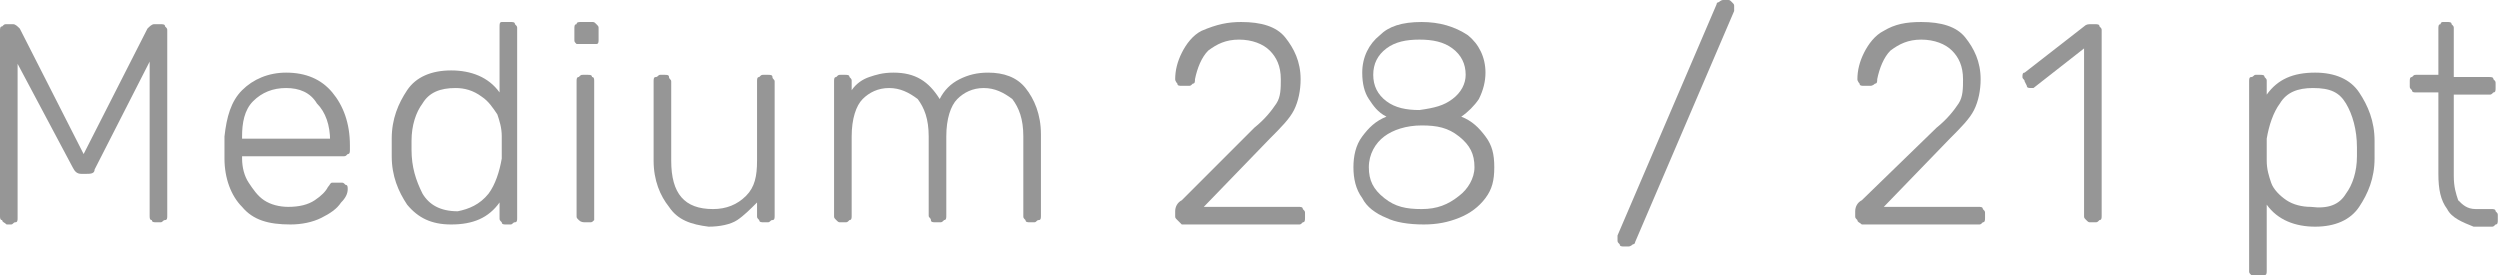 <?xml version="1.0" encoding="UTF-8"?> <!-- Generator: Adobe Illustrator 18.0.0, SVG Export Plug-In . SVG Version: 6.00 Build 0) --> <svg xmlns="http://www.w3.org/2000/svg" xmlns:xlink="http://www.w3.org/1999/xlink" id="Слой_1" x="0px" y="0px" viewBox="0 0 113.6 12.5" xml:space="preserve"> <g> <path fill="#969696" d="M0.1,10C0,10,0,9.9,0,9.8V1.4c0-0.1,0-0.2,0.1-0.2c0.1-0.1,0.1-0.1,0.2-0.1h0.3c0.1,0,0.2,0.1,0.3,0.2 L3.8,7l2.9-5.7C6.8,1.2,6.9,1.1,7,1.1h0.3c0.1,0,0.2,0,0.2,0.1c0.1,0.1,0.1,0.1,0.1,0.2v8.4c0,0.1,0,0.2-0.1,0.2s-0.1,0.1-0.2,0.1 H7.1c-0.1,0-0.2,0-0.2-0.1C6.8,10,6.8,9.9,6.8,9.8v-7L4.3,7.7C4.3,7.9,4.1,7.9,3.9,7.9H3.7c-0.2,0-0.3-0.1-0.4-0.3L0.8,2.9v7 c0,0.1,0,0.2-0.1,0.2s-0.1,0.1-0.2,0.1H0.3C0.2,10.1,0.1,10.1,0.1,10z"></path> <path fill="#969696" d="M11,9.4c-0.5-0.5-0.8-1.3-0.8-2.2l0-0.5l0-0.5c0.1-0.9,0.3-1.6,0.8-2.1c0.5-0.5,1.2-0.8,2-0.8 c0.9,0,1.6,0.3,2.1,0.9c0.5,0.6,0.8,1.4,0.8,2.4v0.2c0,0.1,0,0.2-0.1,0.2c-0.1,0.1-0.1,0.1-0.2,0.1h-4.6v0.1c0,0.4,0.1,0.8,0.3,1.1 c0.2,0.3,0.4,0.6,0.7,0.8s0.7,0.3,1.1,0.3c0.5,0,0.9-0.1,1.2-0.3c0.3-0.2,0.5-0.4,0.6-0.6c0.1-0.1,0.1-0.2,0.2-0.2c0,0,0.1,0,0.2,0 h0.2c0.1,0,0.1,0,0.2,0.1c0.1,0,0.1,0.1,0.1,0.2c0,0.2-0.1,0.4-0.3,0.6c-0.2,0.3-0.5,0.5-0.9,0.7c-0.4,0.2-0.9,0.3-1.4,0.3 C12.2,10.2,11.5,10,11,9.4z M15,6.4L15,6.4c0-0.7-0.2-1.3-0.6-1.7C14.1,4.2,13.6,4,13,4s-1.1,0.2-1.5,0.6c-0.4,0.4-0.5,1-0.5,1.6 v0.1H15z"></path> <path fill="#969696" d="M18.5,9.3c-0.4-0.6-0.7-1.3-0.7-2.2l0-0.4l0-0.4c0-0.9,0.3-1.6,0.7-2.2c0.4-0.6,1.1-0.9,2-0.9 c0.9,0,1.7,0.3,2.2,1v-3c0-0.1,0-0.2,0.1-0.2C22.9,1,22.9,1,23,1h0.2c0.1,0,0.2,0,0.2,0.1c0.1,0.1,0.1,0.1,0.1,0.2v8.6 c0,0.1,0,0.2-0.1,0.2s-0.1,0.1-0.2,0.1H23c-0.1,0-0.2,0-0.2-0.1c-0.1-0.1-0.1-0.1-0.1-0.2V9.2c-0.5,0.7-1.2,1-2.2,1 C19.6,10.2,19,9.9,18.5,9.3z M22.2,8.8c0.3-0.4,0.5-1,0.6-1.6c0-0.1,0-0.3,0-0.5c0-0.2,0-0.4,0-0.5c0-0.4-0.1-0.7-0.2-1 c-0.2-0.3-0.4-0.6-0.7-0.8C21.5,4.1,21.1,4,20.7,4c-0.7,0-1.2,0.2-1.5,0.7c-0.3,0.4-0.5,1-0.5,1.7l0,0.4c0,0.8,0.2,1.4,0.5,2 c0.3,0.5,0.8,0.8,1.6,0.8C21.3,9.5,21.8,9.3,22.2,8.8z"></path> <path fill="#969696" d="M26.2,2c-0.1-0.1-0.1-0.1-0.1-0.2V1.3c0-0.1,0-0.2,0.1-0.2C26.2,1,26.3,1,26.4,1h0.5C27,1,27,1,27.1,1.1 c0.1,0.1,0.1,0.1,0.1,0.2v0.5c0,0.1,0,0.2-0.1,0.2C27,2,27,2,26.9,2h-0.5C26.3,2,26.2,2,26.2,2z M26.3,10c-0.1-0.1-0.1-0.1-0.1-0.2 V3.7c0-0.1,0-0.2,0.1-0.2c0.1-0.1,0.1-0.1,0.2-0.1h0.2c0.1,0,0.2,0,0.2,0.1C27,3.5,27,3.6,27,3.7v6.1C27,9.9,27,10,27,10 c-0.1,0.1-0.1,0.1-0.2,0.1h-0.2C26.5,10.1,26.4,10.1,26.3,10z"></path> <path fill="#969696" d="M30.4,9.4c-0.4-0.5-0.7-1.2-0.7-2.1V3.7c0-0.1,0-0.2,0.1-0.2s0.1-0.1,0.2-0.1h0.2c0.1,0,0.2,0,0.2,0.1 s0.1,0.1,0.1,0.2v3.6c0,1.5,0.6,2.2,1.9,2.2c0.6,0,1.1-0.2,1.5-0.6c0.4-0.4,0.5-0.9,0.5-1.6V3.7c0-0.1,0-0.2,0.1-0.2 c0.1-0.1,0.1-0.1,0.2-0.1h0.2c0.1,0,0.2,0,0.2,0.1s0.1,0.1,0.1,0.2v6.1c0,0.1,0,0.2-0.1,0.2s-0.1,0.1-0.2,0.1h-0.2 c-0.1,0-0.2,0-0.2-0.1c-0.1-0.1-0.1-0.1-0.1-0.2V9.2c-0.3,0.3-0.6,0.6-0.9,0.8c-0.3,0.2-0.8,0.3-1.3,0.3 C31.4,10.2,30.8,10,30.4,9.4z"></path> <path fill="#969696" d="M38,10c-0.1-0.1-0.1-0.1-0.1-0.2V3.7c0-0.1,0-0.2,0.1-0.2c0.1-0.1,0.1-0.1,0.2-0.1h0.2c0.1,0,0.2,0,0.2,0.1 c0.1,0.1,0.1,0.1,0.1,0.2v0.4c0.2-0.3,0.5-0.5,0.8-0.6c0.3-0.1,0.6-0.2,1.1-0.2c1,0,1.6,0.4,2.1,1.2c0.2-0.4,0.5-0.7,0.9-0.9 c0.4-0.2,0.8-0.3,1.3-0.3c0.7,0,1.3,0.2,1.7,0.7s0.7,1.2,0.7,2.1v3.7c0,0.1,0,0.2-0.1,0.2s-0.1,0.1-0.2,0.1h-0.2 c-0.1,0-0.2,0-0.2-0.1c-0.1-0.1-0.1-0.1-0.1-0.2V6.2c0-0.8-0.2-1.3-0.5-1.7C45.6,4.2,45.2,4,44.7,4c-0.5,0-0.9,0.2-1.2,0.5 c-0.3,0.3-0.5,0.9-0.5,1.7v3.6c0,0.1,0,0.2-0.1,0.2c-0.1,0.1-0.1,0.1-0.2,0.1h-0.2c-0.1,0-0.2,0-0.2-0.1s-0.1-0.1-0.1-0.2V6.2 c0-0.8-0.2-1.3-0.5-1.7C41.3,4.2,40.9,4,40.4,4c-0.5,0-0.9,0.2-1.2,0.5c-0.3,0.3-0.5,0.9-0.5,1.7v3.6c0,0.1,0,0.2-0.1,0.2 c-0.1,0.1-0.1,0.1-0.2,0.1h-0.2C38.1,10.1,38.1,10.1,38,10z"></path> <path fill="#969696" d="M53.5,10c-0.1-0.1-0.1-0.1-0.1-0.2V9.6c0-0.2,0.1-0.4,0.3-0.5l3.3-3.3c0.5-0.4,0.8-0.8,1-1.1 c0.2-0.3,0.2-0.7,0.2-1.1c0-0.6-0.2-1-0.5-1.3c-0.3-0.3-0.8-0.5-1.4-0.5c-0.6,0-1,0.2-1.4,0.5c-0.3,0.3-0.5,0.8-0.6,1.3 c0,0.1,0,0.2-0.1,0.2c-0.1,0.1-0.1,0.1-0.2,0.1h-0.3c-0.1,0-0.2,0-0.2-0.1c0,0-0.1-0.1-0.1-0.2c0-0.4,0.1-0.8,0.3-1.2 c0.2-0.4,0.5-0.8,0.9-1C55.3,1.1,55.8,1,56.4,1c0.9,0,1.6,0.2,2,0.7c0.4,0.5,0.7,1.1,0.7,1.9c0,0.5-0.1,1-0.3,1.4 c-0.2,0.4-0.6,0.8-1.1,1.3l-3,3.1H59c0.1,0,0.2,0,0.2,0.1c0.1,0.1,0.1,0.1,0.1,0.2v0.2c0,0.1,0,0.2-0.1,0.2 c-0.1,0.1-0.1,0.1-0.2,0.1h-5.3C53.6,10.1,53.6,10.1,53.5,10z"></path> <path fill="#969696" d="M63,9.9c-0.5-0.2-0.9-0.5-1.1-0.9c-0.3-0.4-0.4-0.9-0.4-1.4c0-0.5,0.1-1,0.4-1.4c0.3-0.4,0.6-0.7,1.1-0.9 c-0.4-0.2-0.6-0.5-0.8-0.8c-0.2-0.3-0.3-0.7-0.3-1.2c0-0.7,0.3-1.3,0.8-1.7C63.1,1.2,63.7,1,64.6,1c0.8,0,1.5,0.2,2.1,0.6 c0.5,0.4,0.8,1,0.8,1.7c0,0.4-0.1,0.8-0.3,1.2c-0.2,0.3-0.5,0.6-0.8,0.8c0.5,0.2,0.8,0.5,1.1,0.9c0.3,0.4,0.4,0.8,0.4,1.4 c0,0.6-0.1,1-0.4,1.4c-0.3,0.4-0.7,0.7-1.2,0.9c-0.5,0.2-1,0.3-1.6,0.3C64,10.2,63.4,10.1,63,9.9z M66.3,8.9 C66.7,8.6,67,8.1,67,7.6c0-0.6-0.2-1-0.7-1.4s-1-0.5-1.7-0.5c-0.7,0-1.3,0.2-1.7,0.5S62.2,7,62.2,7.6c0,0.6,0.2,1,0.7,1.4 s1,0.5,1.7,0.5C65.3,9.5,65.8,9.3,66.3,8.9z M66,4.5c0.4-0.3,0.6-0.7,0.6-1.1c0-0.5-0.2-0.9-0.6-1.2s-0.9-0.4-1.5-0.4 c-0.6,0-1.1,0.1-1.5,0.4s-0.6,0.7-0.6,1.2s0.2,0.9,0.6,1.2c0.4,0.3,0.9,0.4,1.5,0.4C65.2,4.9,65.6,4.8,66,4.5z"></path> <path fill="#969696" d="M73.6,11.1c-0.1-0.1-0.1-0.1-0.1-0.2c0,0,0-0.1,0-0.2L78,0.2c0,0,0-0.1,0.1-0.1c0,0,0.1-0.1,0.2-0.1h0.2 c0.1,0,0.1,0,0.2,0.1c0.1,0.1,0.1,0.1,0.1,0.2c0,0,0,0.1,0,0.2L74.3,11c0,0,0,0.1-0.1,0.1c0,0-0.1,0.1-0.2,0.1h-0.2 C73.7,11.2,73.6,11.2,73.6,11.1z"></path> <path fill="#969696" d="M84.4,10c-0.1-0.1-0.1-0.1-0.1-0.2V9.6c0-0.2,0.1-0.4,0.3-0.5L88,5.8c0.5-0.4,0.8-0.8,1-1.1 c0.2-0.3,0.2-0.7,0.2-1.1c0-0.6-0.2-1-0.5-1.3c-0.3-0.3-0.8-0.5-1.4-0.5c-0.6,0-1,0.2-1.4,0.5c-0.3,0.3-0.5,0.8-0.6,1.3 c0,0.1,0,0.2-0.1,0.2C85.1,3.9,85,3.9,85,3.9h-0.3c-0.1,0-0.2,0-0.2-0.1c0,0-0.1-0.1-0.1-0.2c0-0.4,0.1-0.8,0.3-1.2 c0.2-0.4,0.5-0.8,0.9-1C86.1,1.1,86.6,1,87.3,1c0.9,0,1.6,0.2,2,0.7C89.7,2.2,90,2.8,90,3.6c0,0.5-0.1,1-0.3,1.4 c-0.2,0.4-0.6,0.8-1.1,1.3l-3,3.1h4.3c0.1,0,0.2,0,0.2,0.1c0.1,0.1,0.1,0.1,0.1,0.2v0.2c0,0.1,0,0.2-0.1,0.2 c-0.1,0.1-0.1,0.1-0.2,0.1h-5.3C84.5,10.1,84.4,10.1,84.4,10z"></path> <path fill="#969696" d="M94.8,10c-0.1-0.1-0.1-0.1-0.1-0.2V2.2l-2.3,1.8C92.4,4,92.3,4,92.3,4c-0.1,0-0.2,0-0.2-0.1l-0.1-0.2 c0-0.1-0.1-0.1-0.1-0.2c0-0.1,0-0.2,0.1-0.2l2.7-2.1c0.1-0.1,0.2-0.1,0.3-0.1h0.2c0.1,0,0.2,0,0.2,0.1c0.1,0.1,0.1,0.1,0.1,0.2v8.4 c0,0.1,0,0.2-0.1,0.2c-0.1,0.1-0.1,0.1-0.2,0.1H95C94.9,10.1,94.9,10.1,94.8,10z"></path> <path fill="#969696" d="M102.3,12.5c-0.1-0.1-0.1-0.1-0.1-0.2V3.7c0-0.1,0-0.2,0.1-0.2s0.1-0.1,0.2-0.1h0.2c0.1,0,0.2,0,0.2,0.1 c0.1,0.1,0.1,0.1,0.1,0.2v0.6c0.5-0.7,1.2-1,2.2-1c0.9,0,1.6,0.3,2,0.9s0.7,1.3,0.7,2.2c0,0.1,0,0.2,0,0.4c0,0.2,0,0.3,0,0.4 c0,0.9-0.3,1.6-0.7,2.2s-1.1,0.9-2,0.9c-0.9,0-1.7-0.3-2.2-1v3c0,0.1,0,0.2-0.1,0.2c-0.1,0.1-0.1,0.1-0.2,0.1h-0.2 C102.5,12.5,102.4,12.5,102.3,12.5z M106.6,8.8c0.3-0.4,0.5-1,0.5-1.7c0-0.1,0-0.2,0-0.4c0-0.8-0.2-1.5-0.5-2S105.9,4,105.1,4 c-0.7,0-1.2,0.2-1.5,0.7c-0.3,0.4-0.5,1-0.6,1.6l0,0.5l0,0.5c0,0.4,0.1,0.7,0.2,1s0.4,0.6,0.7,0.8c0.3,0.2,0.7,0.3,1.1,0.3 C105.8,9.5,106.3,9.3,106.6,8.8z"></path> <path fill="#969696" d="M111.2,9.5c-0.3-0.4-0.4-0.9-0.4-1.6V4.2h-1c-0.1,0-0.2,0-0.2-0.1c-0.1-0.1-0.1-0.1-0.1-0.2V3.7 c0-0.1,0-0.2,0.1-0.2c0.1-0.1,0.1-0.1,0.2-0.1h1V1.3c0-0.1,0-0.2,0.1-0.2C110.9,1,111,1,111,1h0.2c0.1,0,0.2,0,0.2,0.1 c0.1,0.1,0.1,0.1,0.1,0.2v2.2h1.6c0.1,0,0.2,0,0.2,0.1c0.1,0.1,0.1,0.1,0.1,0.2v0.2c0,0.1,0,0.2-0.1,0.2c-0.1,0.1-0.1,0.1-0.2,0.1 h-1.6v3.7c0,0.5,0.1,0.8,0.2,1.1c0.2,0.2,0.4,0.4,0.8,0.4h0.7c0.1,0,0.2,0,0.2,0.1c0.1,0.1,0.1,0.1,0.1,0.2v0.2 c0,0.1,0,0.2-0.1,0.2c-0.1,0.1-0.1,0.1-0.2,0.1h-0.8C111.9,10.1,111.4,9.9,111.2,9.5z"></path> </g> </svg> 